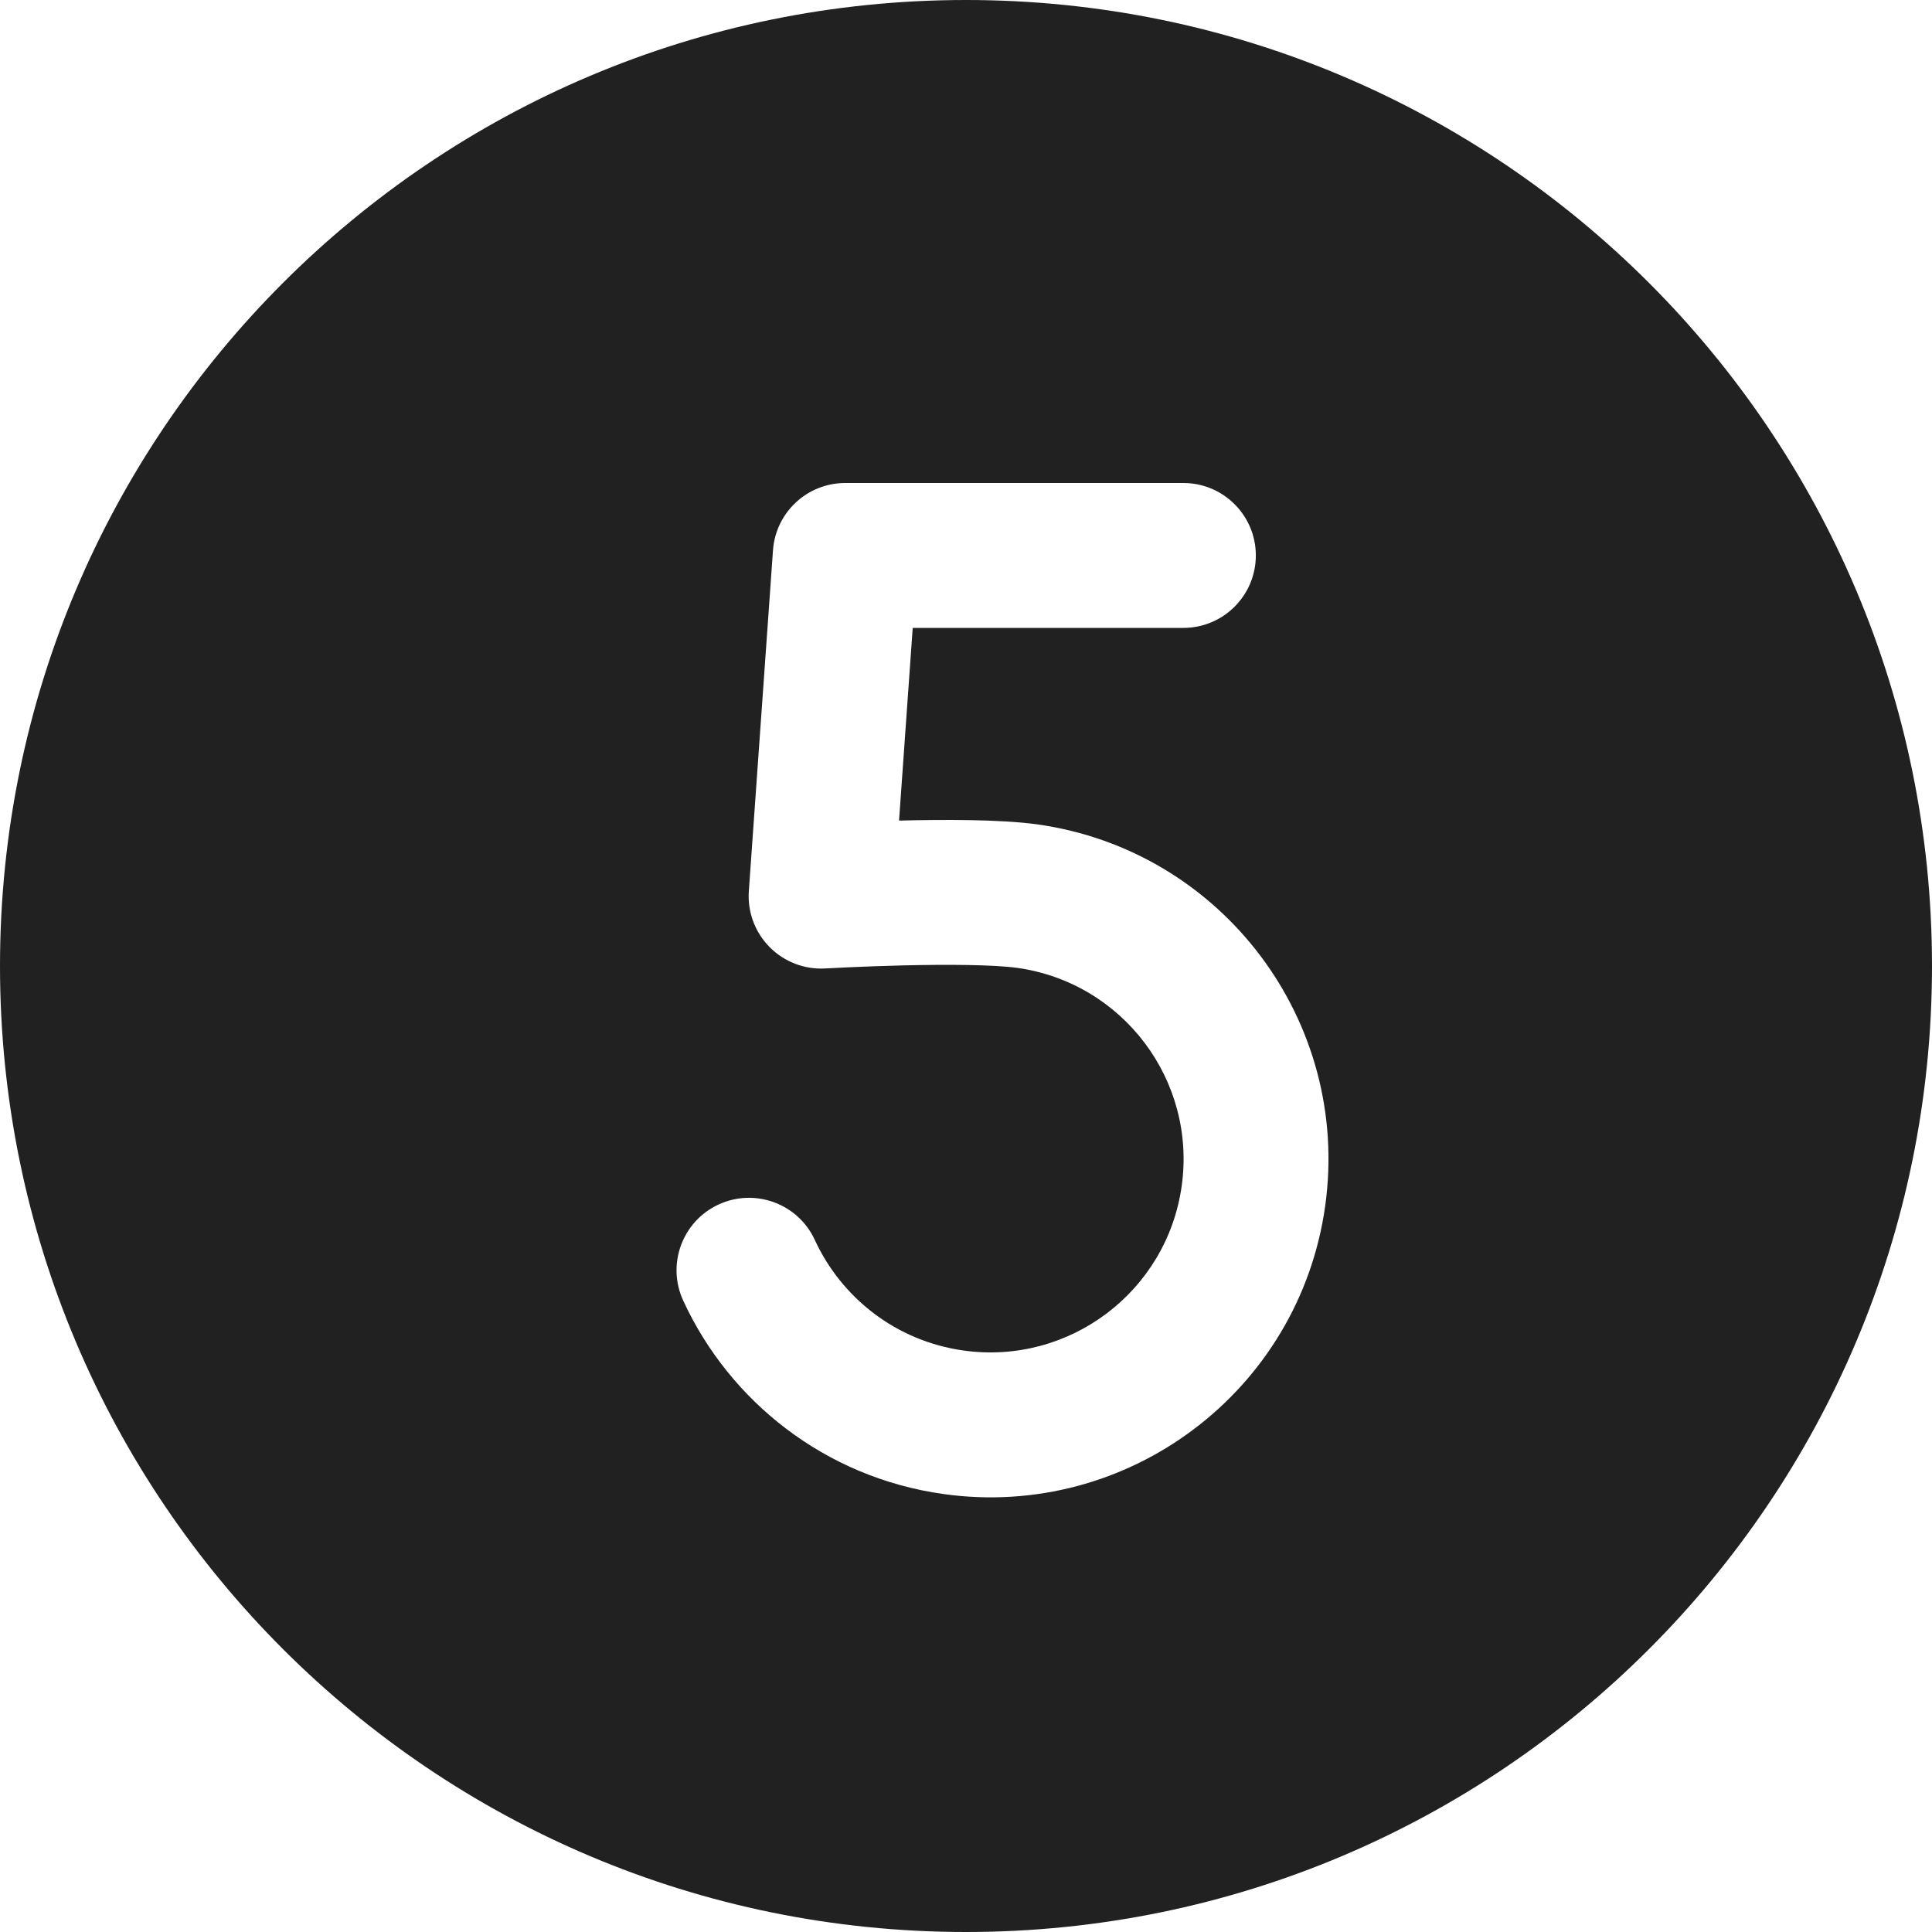 <?xml version="1.0" encoding="utf-8"?>
<!-- Generator: Adobe Illustrator 27.2.0, SVG Export Plug-In . SVG Version: 6.00 Build 0)  -->
<svg version="1.1" id="Layer_1" xmlns="http://www.w3.org/2000/svg" xmlns:xlink="http://www.w3.org/1999/xlink" x="0px" y="0px"
	 viewBox="0 0 512 512" style="enable-background:new 0 0 512 512;" xml:space="preserve">
<style type="text/css">
	.st0{fill:#212121;}
</style>
<g>
	<path class="st0" d="M512,256c0,141.38-114.62,256-256,256C114.61,512,0,397.38,0,256C0,114.62,114.61,0,256,0
		C397.38,0,512,114.62,512,256z M224,128c-10.08,0-18.44,7.79-19.15,17.84l-6.4,90.29c-0.39,5.51,1.61,10.92,5.49,14.84
		c3.88,3.93,9.26,6,14.77,5.68l0.09-0.01l0.3-0.01l1.19-0.06l4.44-0.22c3.76-0.17,8.94-0.37,14.58-0.51
		c11.82-0.28,23.96-0.21,30.31,0.66c27.98,3.95,47.48,29.83,43.54,57.82c-3.94,28-29.83,47.51-57.83,43.58
		c-17.89-2.51-32.33-13.98-39.4-29.31c-4.44-9.63-15.85-13.83-25.48-9.39c-9.63,4.44-13.83,15.85-9.39,25.48
		c12.31,26.69,37.57,46.84,68.92,51.25c49,6.89,94.31-27.26,101.2-76.26c6.89-49-27.26-94.31-76.26-101.2l-0.06-0.01
		c-9.86-1.35-25.03-1.28-36.47-1l-0.13,0l3.62-51.06h71.73c10.6,0,19.2-8.6,19.2-19.2c0-10.6-8.6-19.2-19.2-19.2H224z"/>
</g>
</svg>
